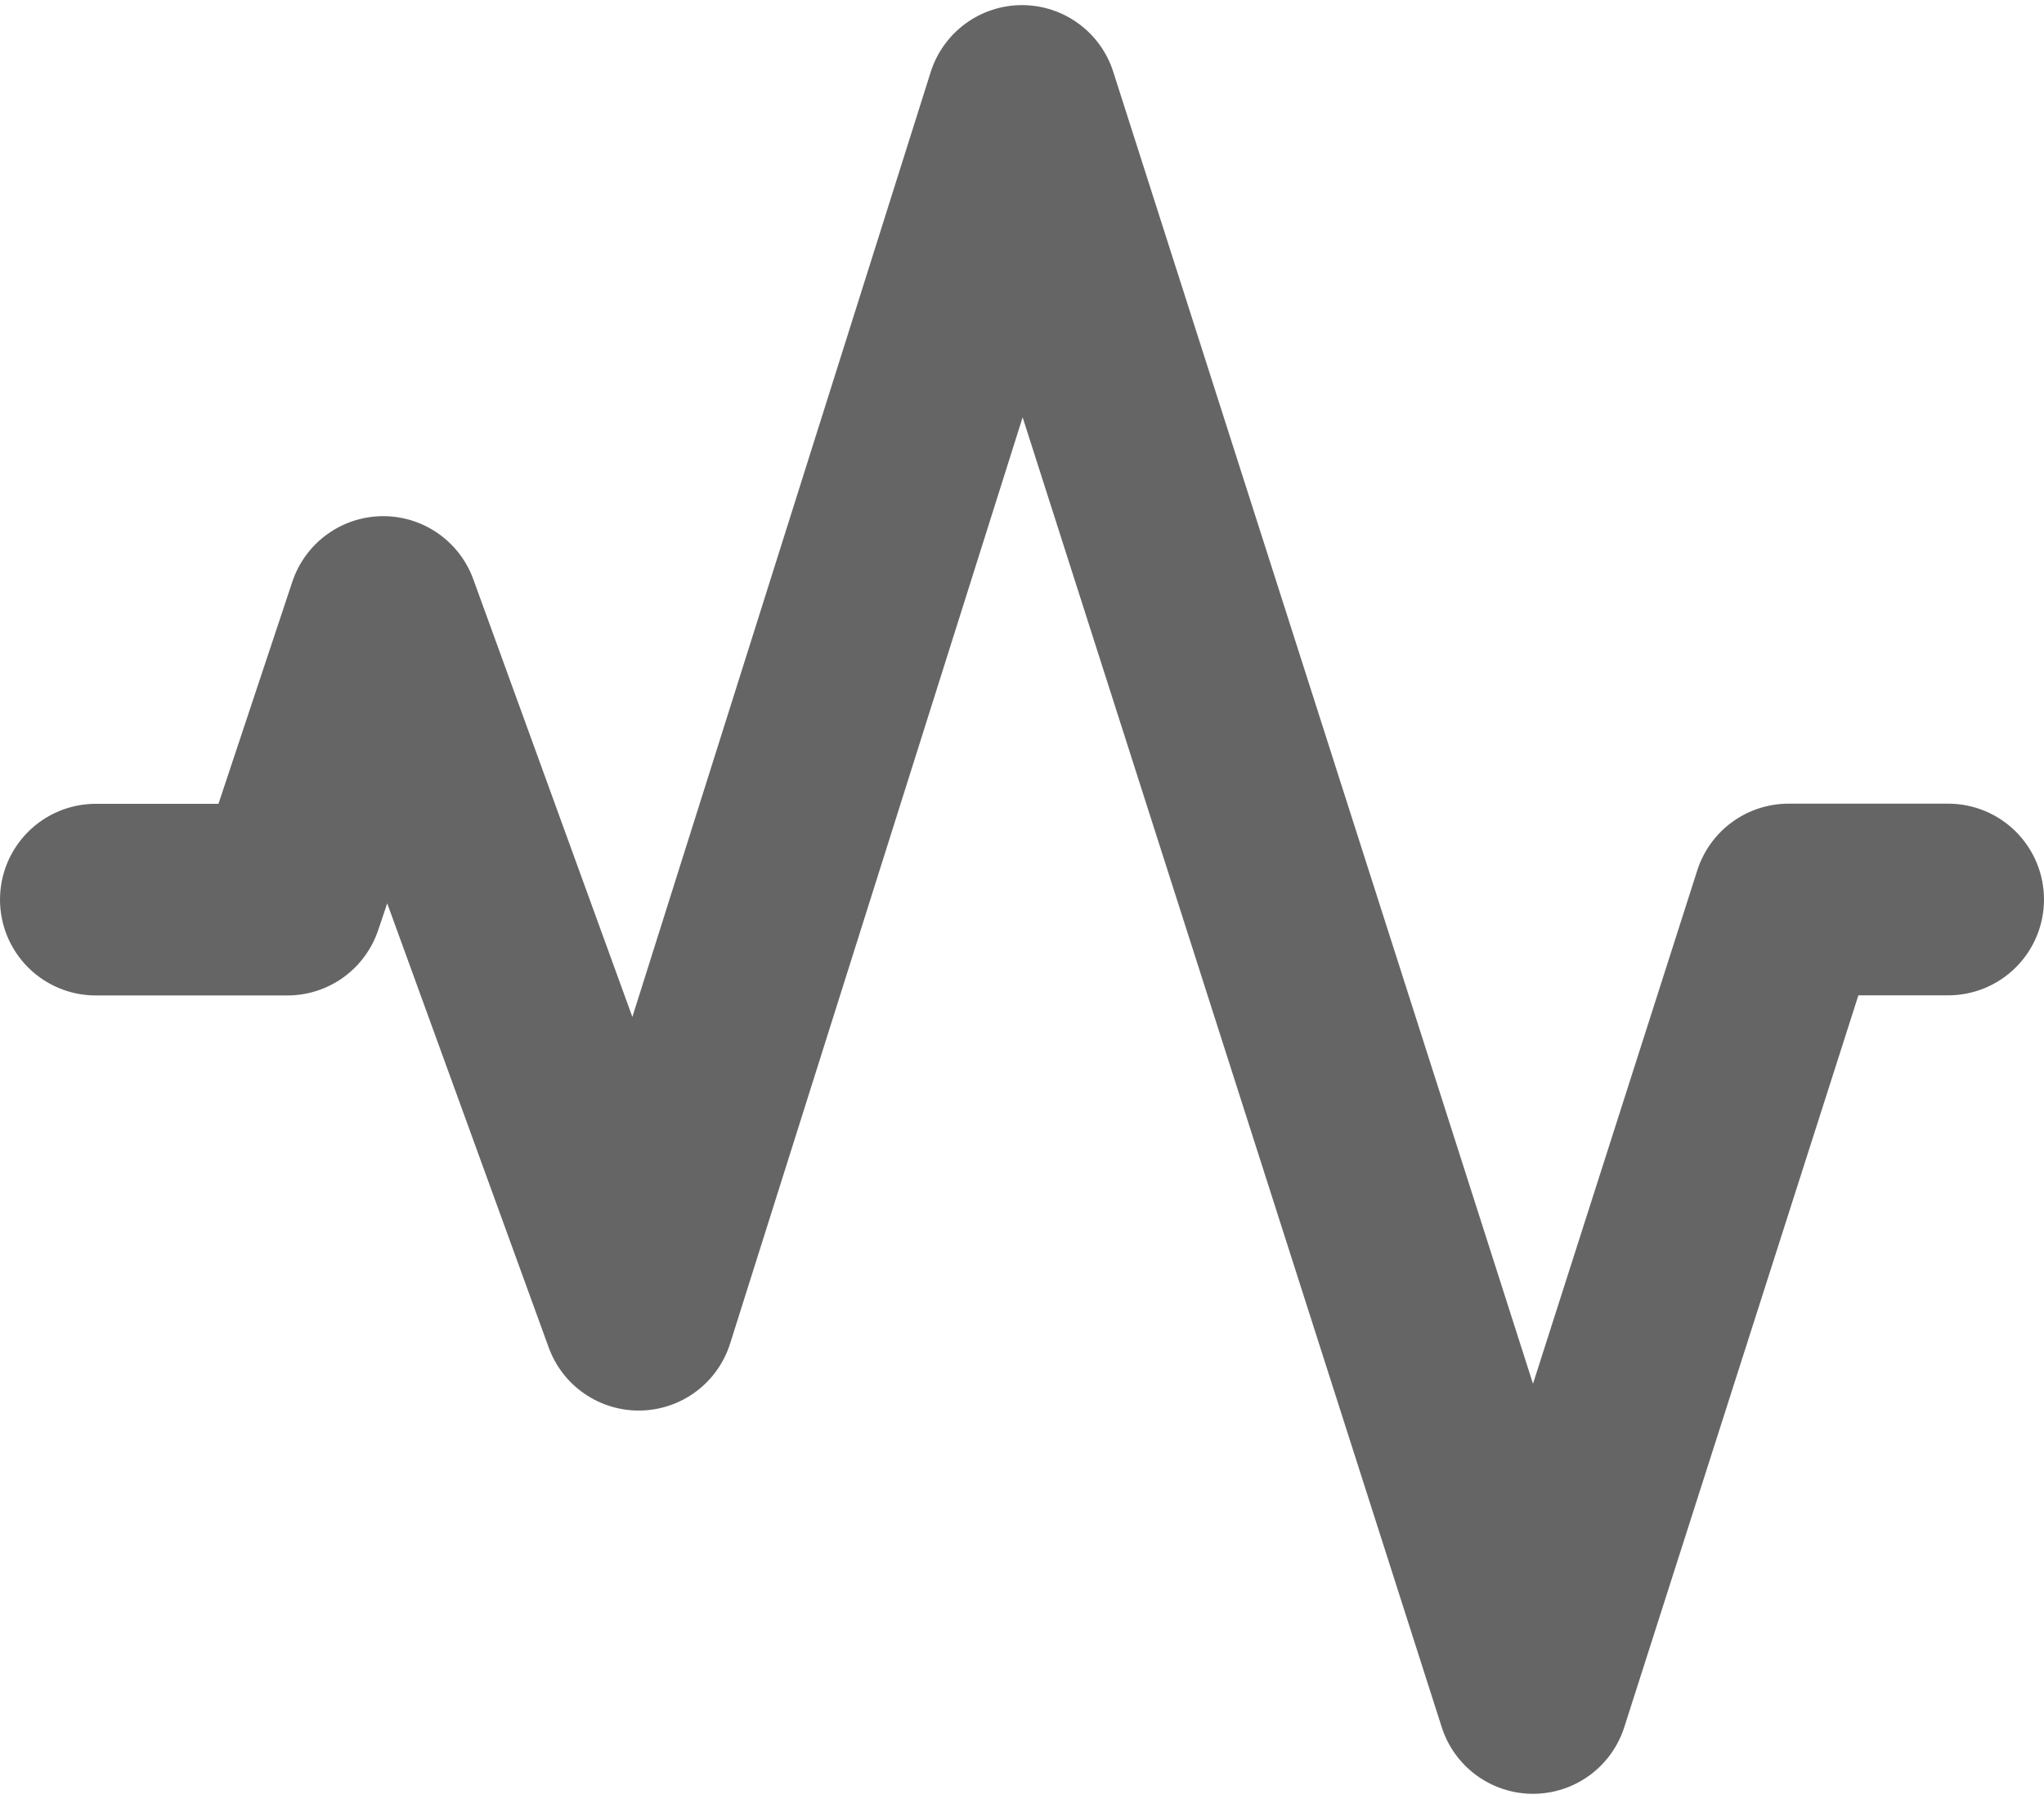 <svg width="100" height="88" viewBox="0 0 100 88" fill="none" xmlns="http://www.w3.org/2000/svg">
<path fill-rule="evenodd" clip-rule="evenodd" d="M49.994 0.25C50.988 0.249 51.956 0.564 52.759 1.149C53.563 1.734 54.159 2.56 54.462 3.506L75 67.688L83.037 42.575C83.34 41.628 83.935 40.802 84.737 40.216C85.539 39.63 86.506 39.313 87.5 39.312H95.312C96.556 39.312 97.748 39.806 98.627 40.685C99.506 41.565 100 42.757 100 44C100 45.243 99.506 46.435 98.627 47.315C97.748 48.194 96.556 48.688 95.312 48.688H90.919L79.463 84.494C79.159 85.439 78.563 86.262 77.761 86.847C76.959 87.431 75.992 87.746 75 87.746C74.008 87.746 73.041 87.431 72.239 86.847C71.437 86.262 70.841 85.439 70.537 84.494L50.031 20.413L35.719 65.725C35.423 66.659 34.843 67.477 34.059 68.064C33.276 68.651 32.328 68.977 31.348 68.998C30.369 69.019 29.408 68.732 28.6 68.179C27.793 67.626 27.178 66.833 26.844 65.912L18.944 44.188L18.506 45.487C18.195 46.42 17.599 47.232 16.802 47.808C16.004 48.383 15.046 48.693 14.062 48.694H4.688C3.444 48.694 2.252 48.2 1.373 47.321C0.494 46.442 0 45.249 0 44.006C0 42.763 0.494 41.571 1.373 40.692C2.252 39.813 3.444 39.319 4.688 39.319H10.688L14.3 28.462C14.606 27.538 15.193 26.732 15.979 26.156C16.764 25.58 17.71 25.263 18.684 25.249C19.658 25.235 20.612 25.526 21.413 26.079C22.215 26.632 22.824 27.422 23.156 28.337L30.938 49.744L45.531 3.531C45.83 2.581 46.424 1.751 47.226 1.161C48.028 0.571 48.998 0.252 49.994 0.25Z" fill="#656565"/>
</svg>
